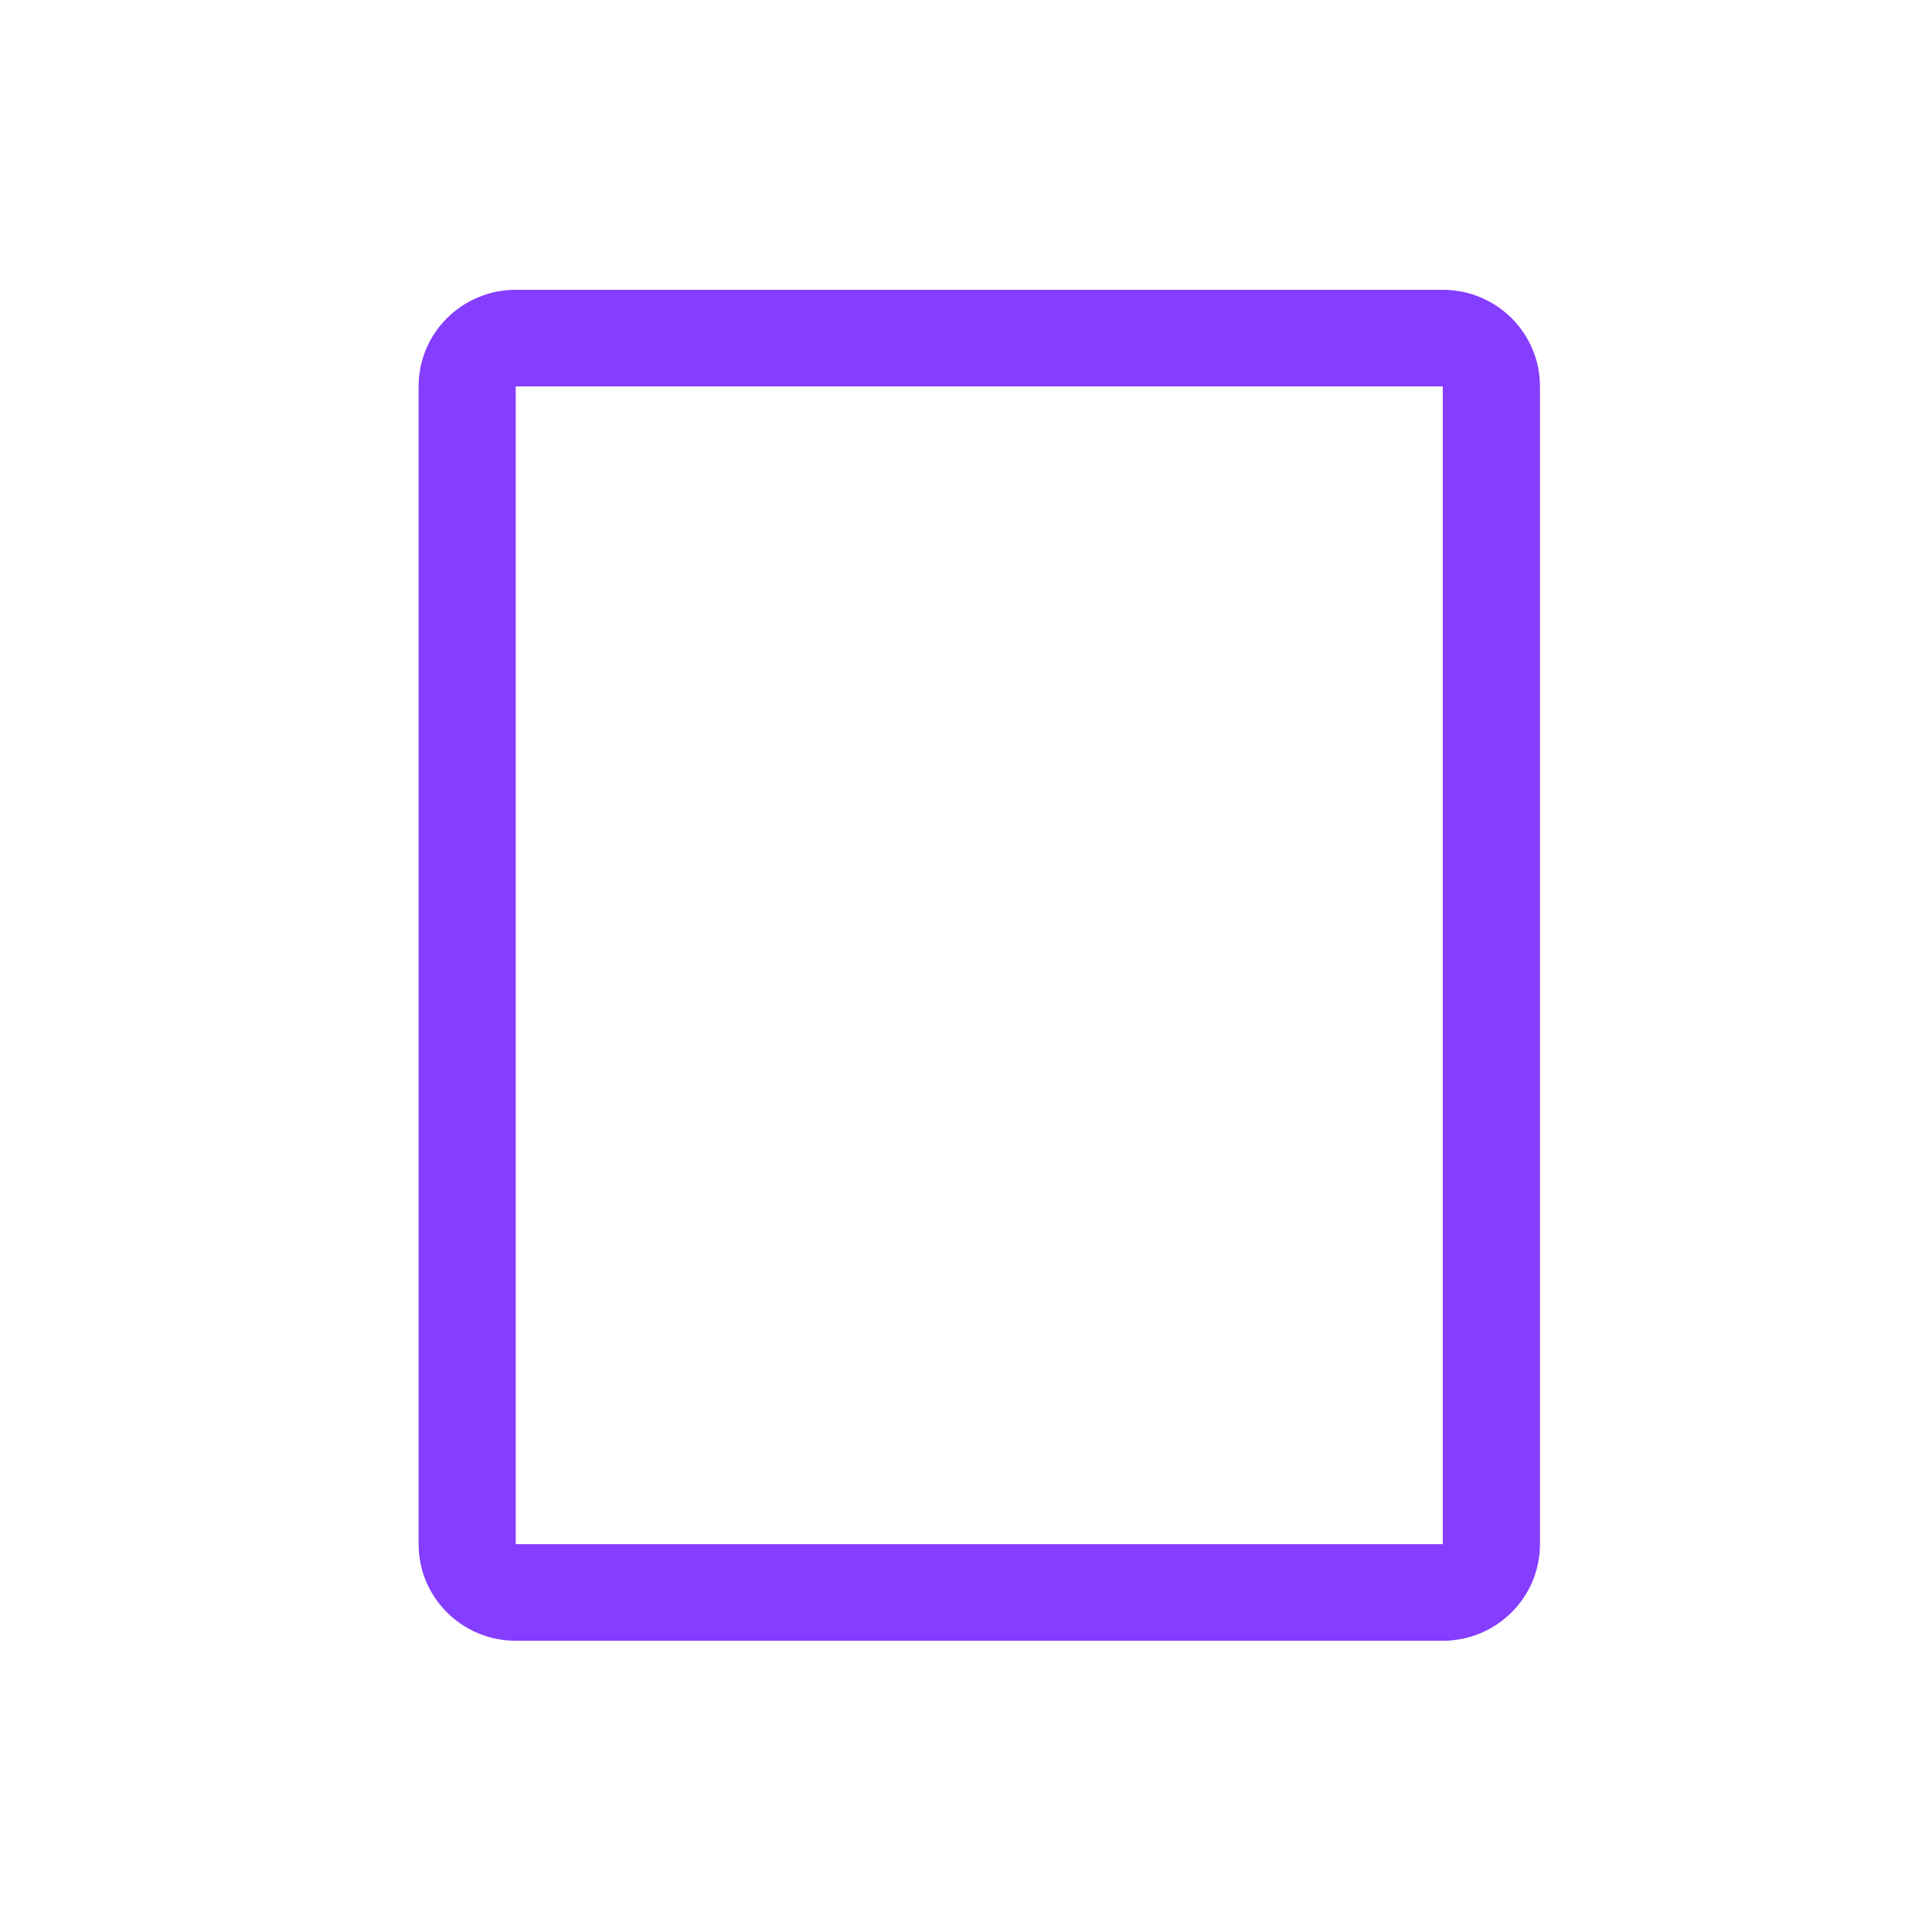 <svg width="60" height="60" viewBox="0 0 60 60" fill="none" xmlns="http://www.w3.org/2000/svg">
<path d="M44.807 12V47.955H16.017V12H44.807ZM16.017 9C14.351 9 13 10.343 13 12V47.955C13 49.611 14.351 50.955 16.017 50.955H44.807C46.474 50.955 47.825 49.611 47.825 47.955V12C47.825 10.343 46.474 9 44.807 9H16.017Z" fill="#853DFF"/>
</svg>
